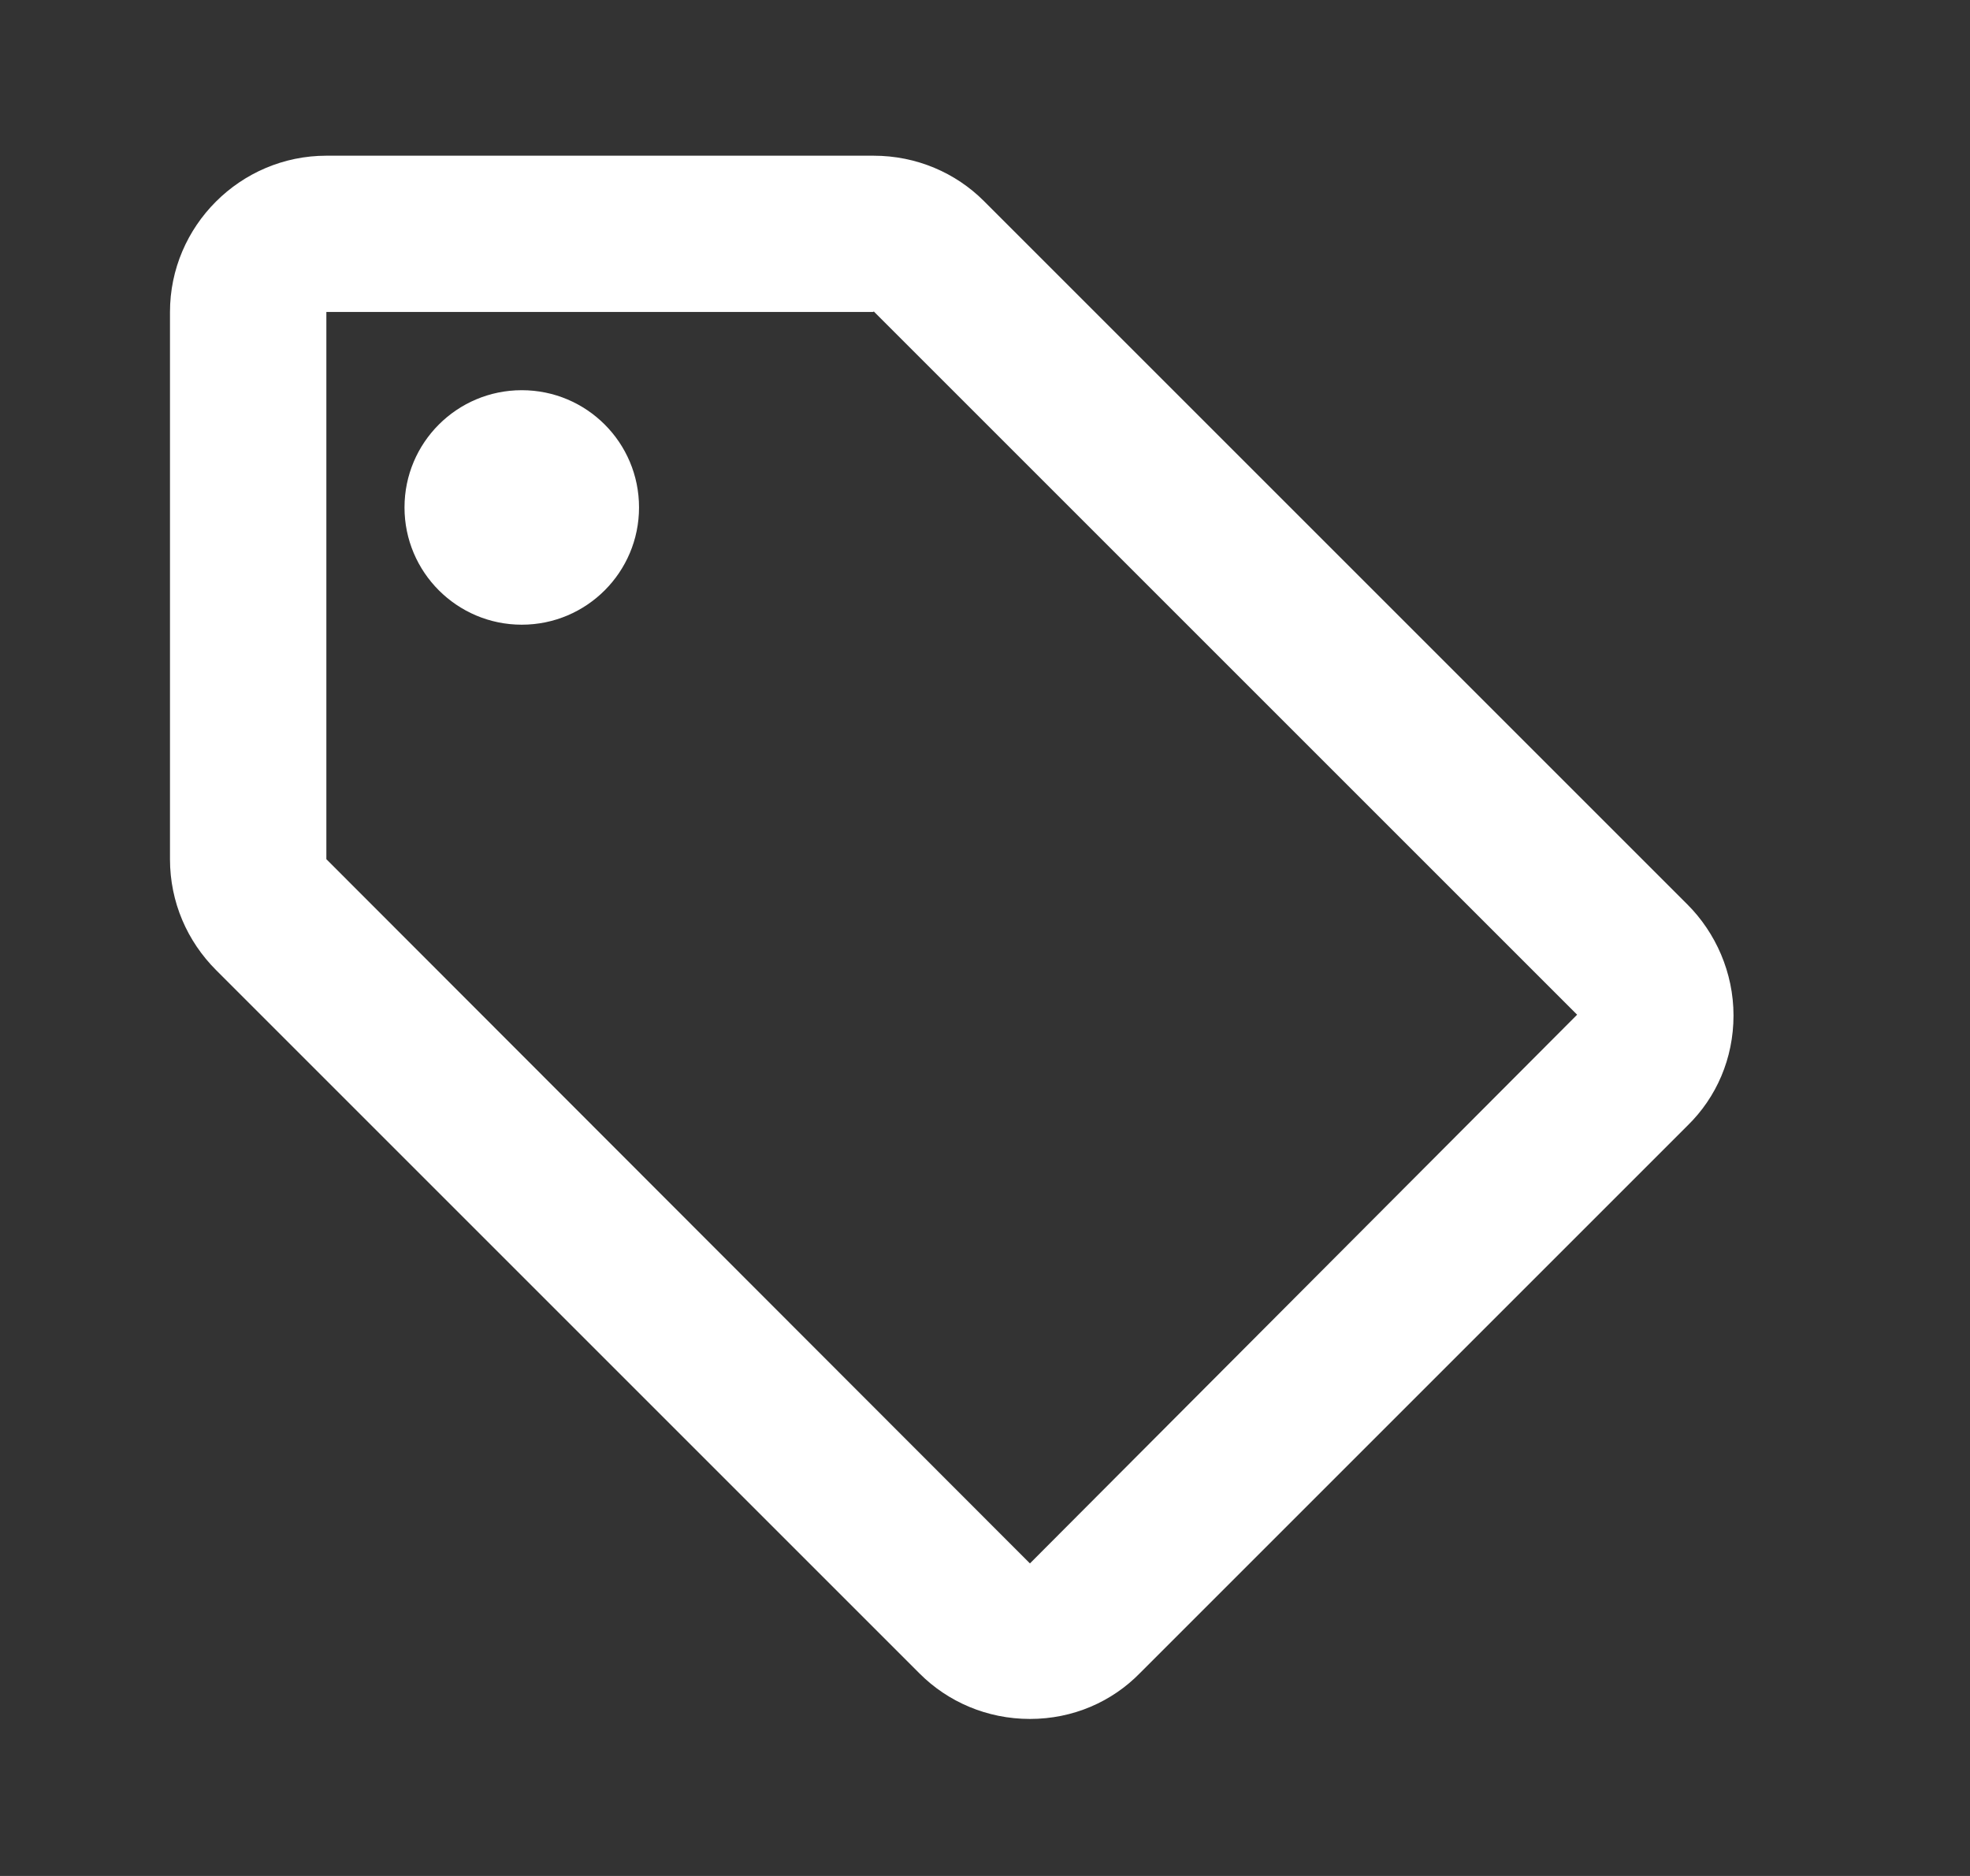 <svg width="21" height="20" viewBox="0 0 21 20" fill="none" xmlns="http://www.w3.org/2000/svg">
<rect x="0" y="0" width="21" height="20" fill="#333333" stroke="none"/>
<path d="M17.988 9.643L10.488 2.143C10.188 1.843 9.771 1.66 9.312 1.66H3.479C2.562 1.66 1.812 2.41 1.812 3.326V9.16C1.812 9.618 1.996 10.035 2.304 10.343L9.804 17.843C10.104 18.143 10.521 18.326 10.979 18.326C11.438 18.326 11.854 18.143 12.154 17.835L17.988 12.001C18.296 11.701 18.479 11.285 18.479 10.826C18.479 10.368 18.288 9.943 17.988 9.643ZM10.979 16.668L3.479 9.16V3.326H9.312V3.318L16.812 10.818L10.979 16.668Z" fill="white"/>
<path d="M5.562 6.66C6.253 6.66 6.812 6.1 6.812 5.41C6.812 4.719 6.253 4.16 5.562 4.16C4.872 4.16 4.312 4.719 4.312 5.41C4.312 6.1 4.872 6.66 5.562 6.66Z" fill="white"/>
</svg>
